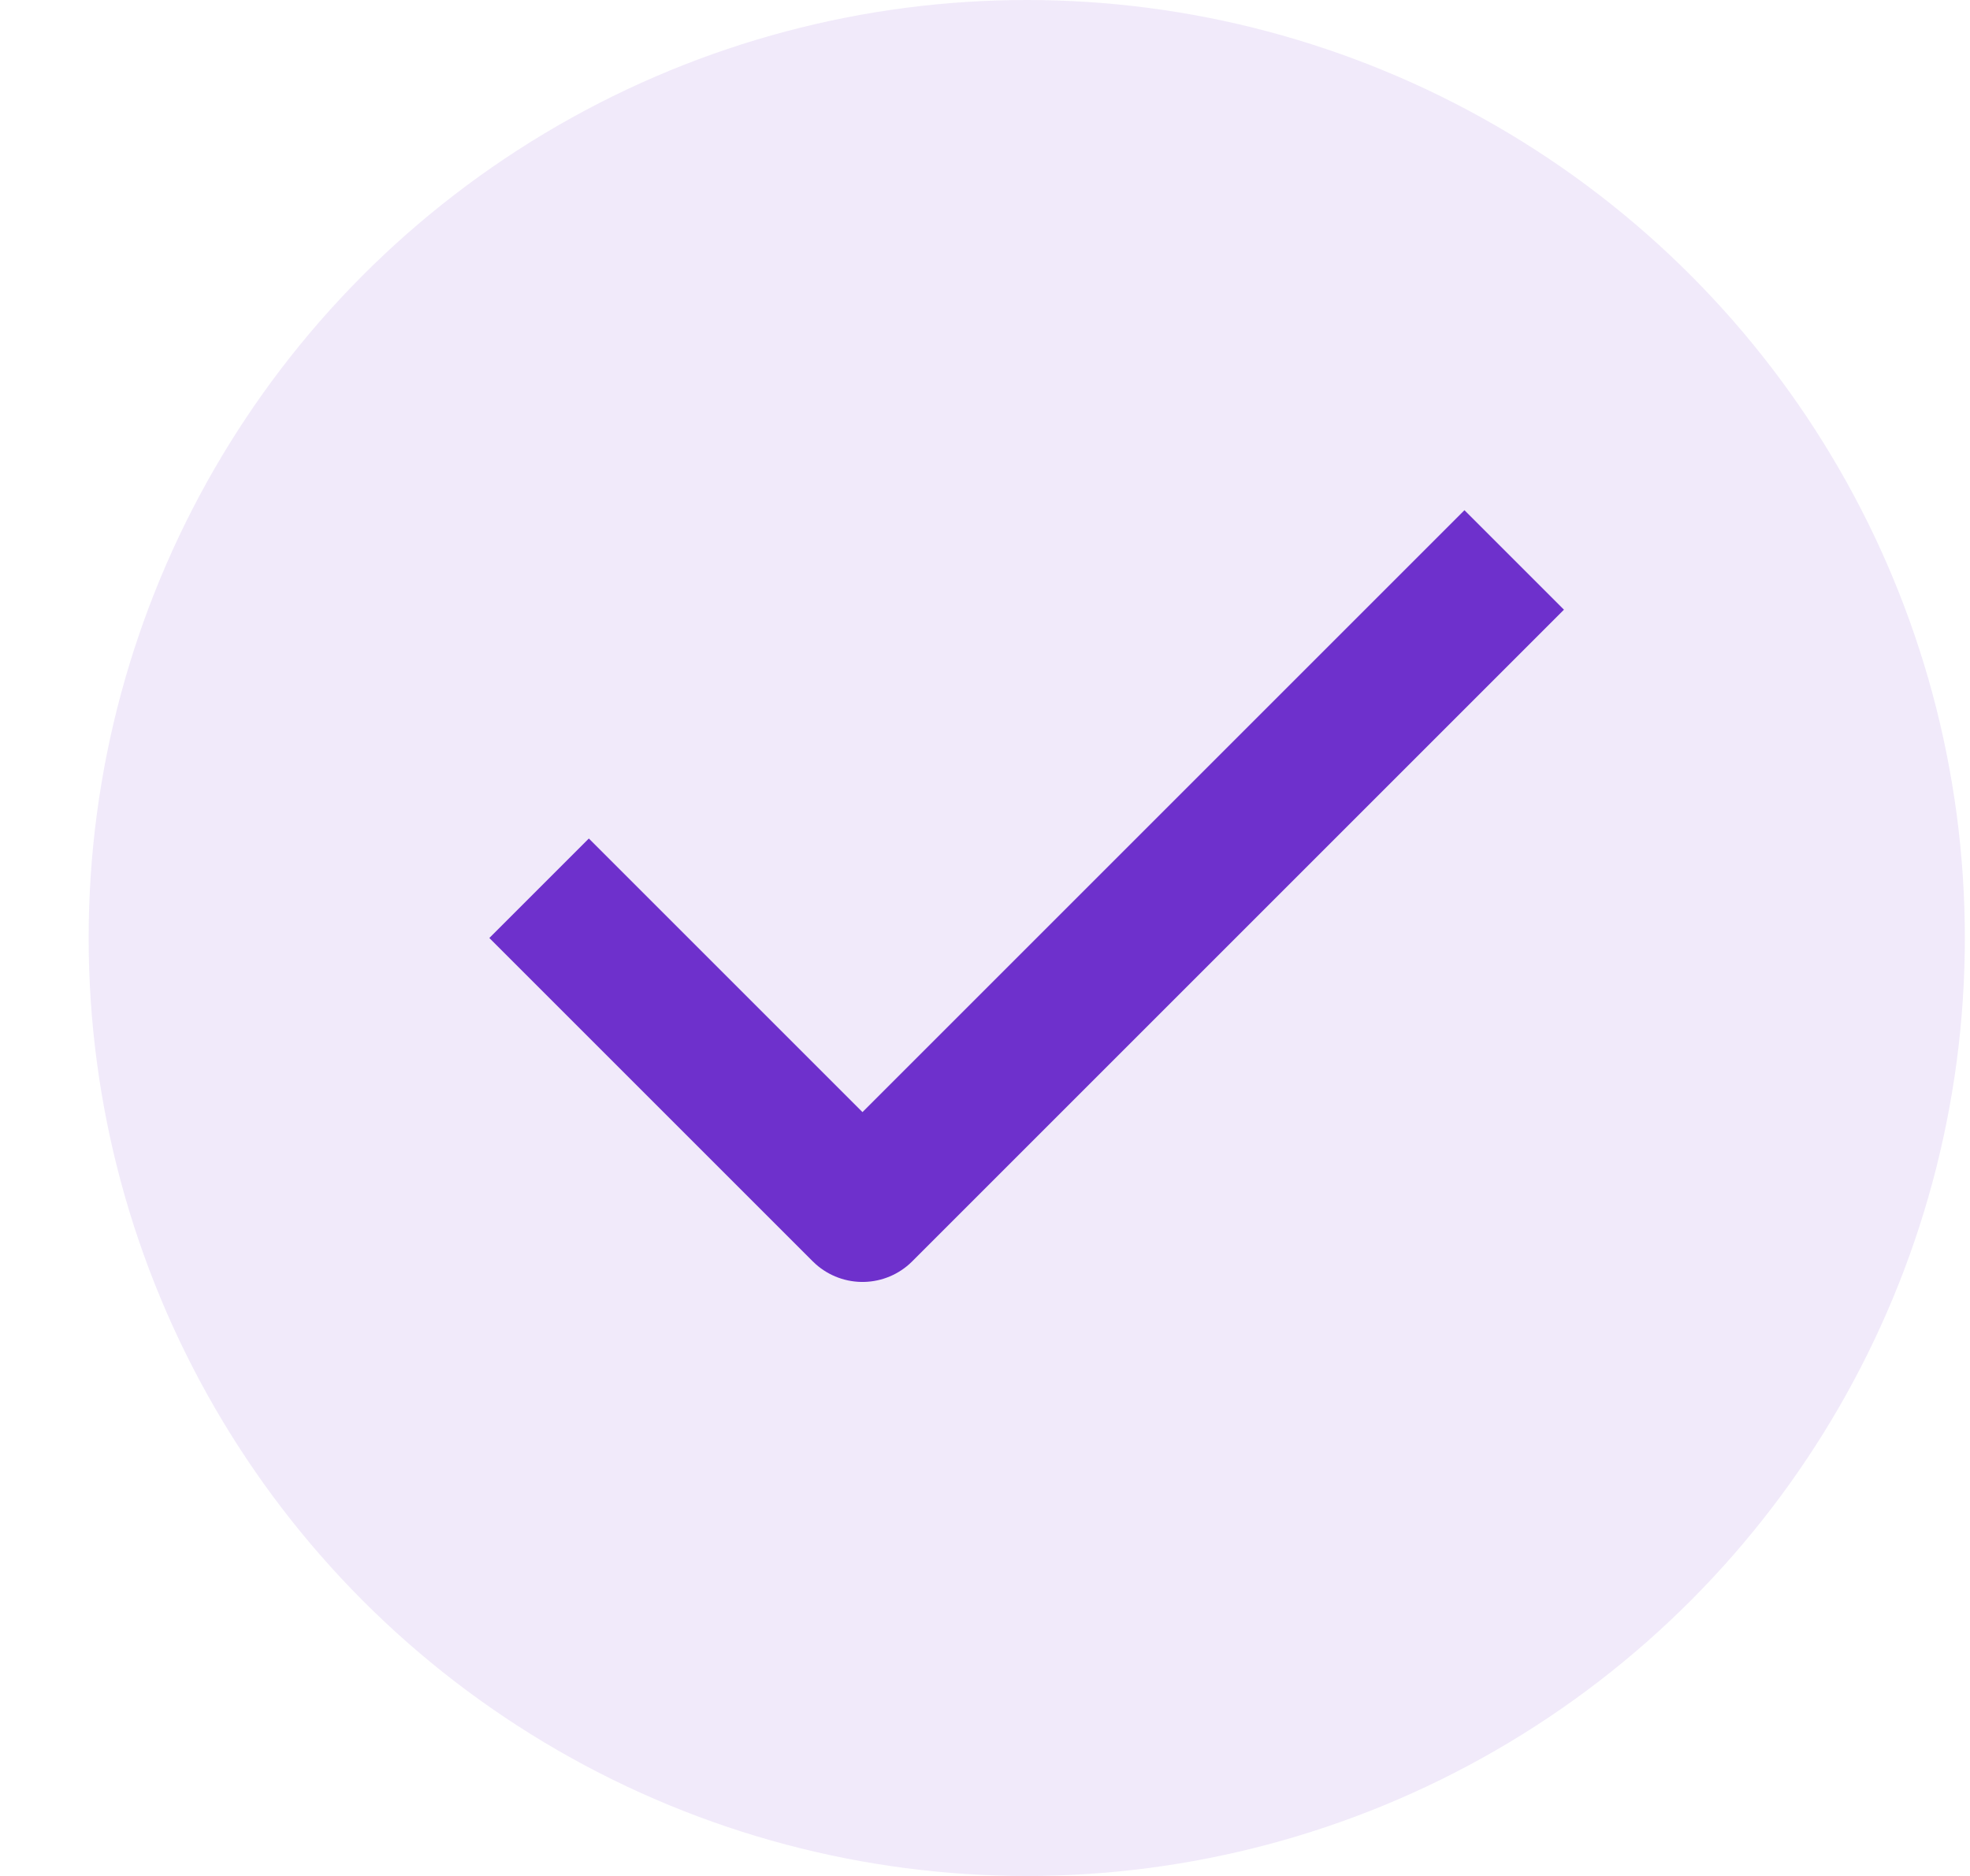 <svg width="21" height="20" viewBox="0 0 21 20" fill="none" xmlns="http://www.w3.org/2000/svg">
<circle opacity="0.1" cx="10.945" cy="10" r="10" fill="#6E30CC"/>
<path d="M15.611 6.5L9.194 12.917L6.277 10" stroke="#6E30CC" stroke-width="1.5" stroke-linecap="square" stroke-linejoin="round"/>
</svg>
